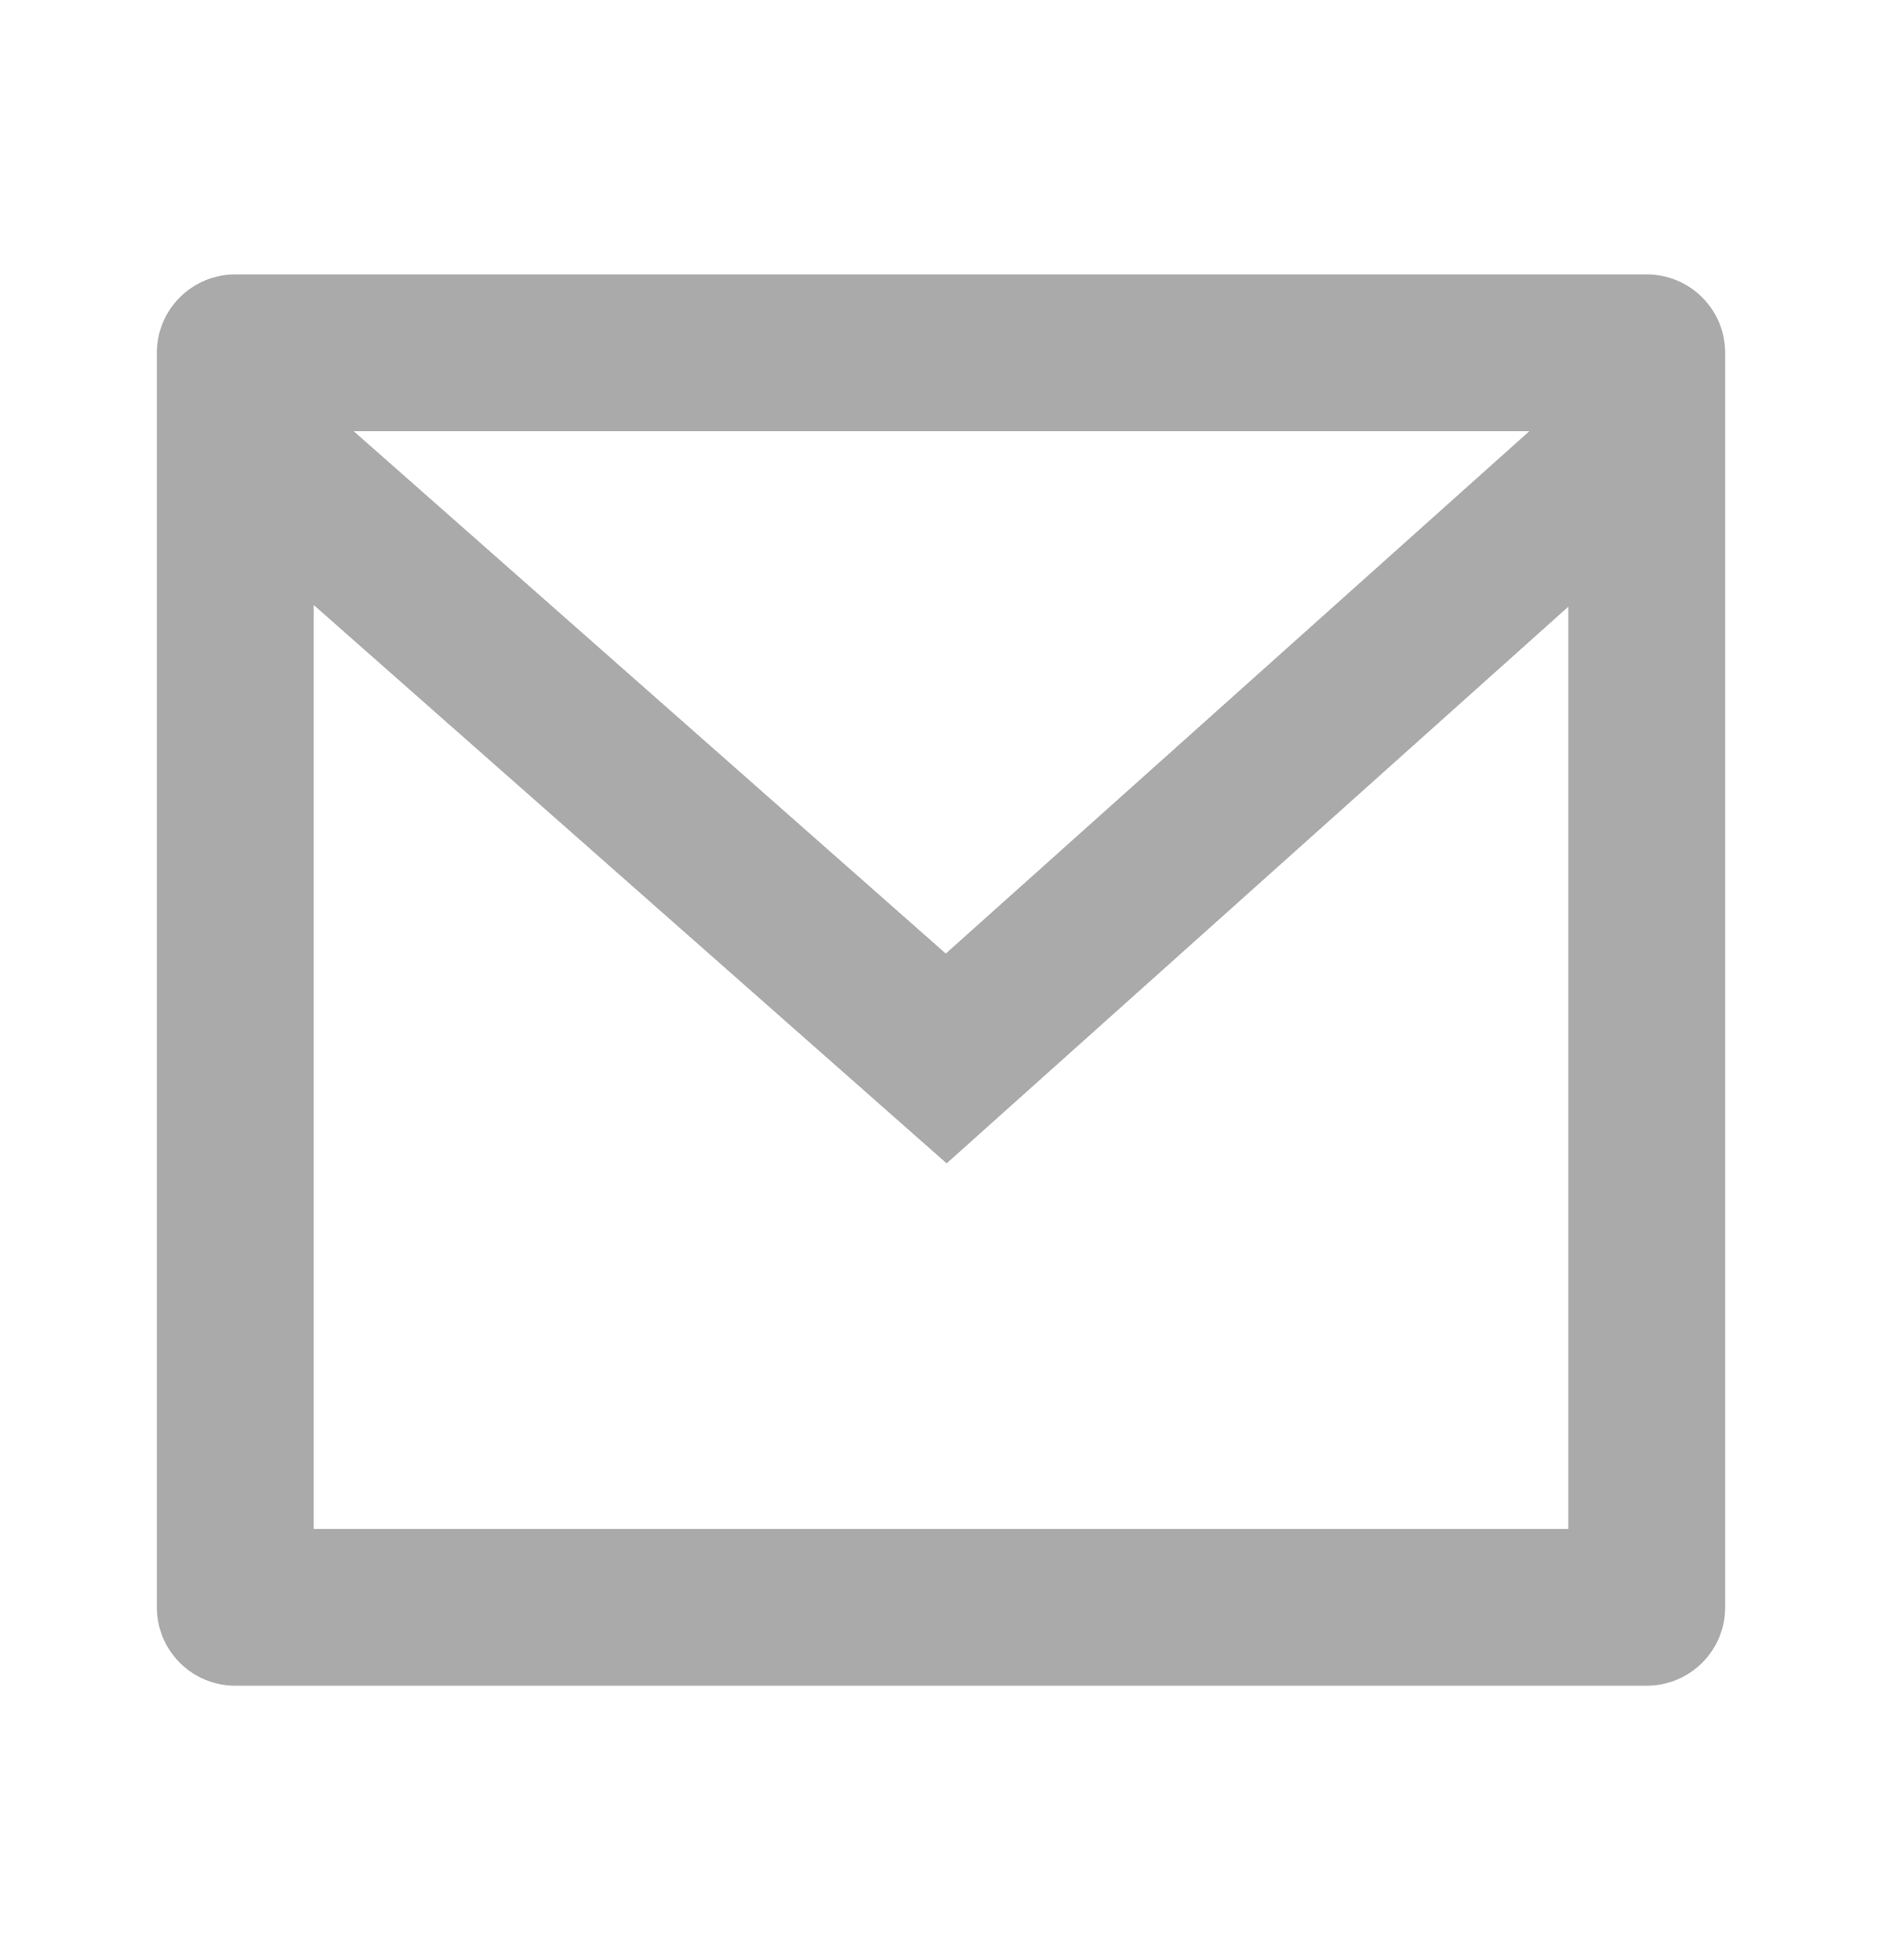 <svg width="24" height="25" viewBox="0 0 24 25" fill="none" xmlns="http://www.w3.org/2000/svg">
<g clip-path="url(#clip0_4448_14696)">
<path d="M3 3.5H21C21.265 3.5 21.52 3.605 21.707 3.793C21.895 3.98 22 4.235 22 4.5V20.5C22 20.765 21.895 21.02 21.707 21.207C21.52 21.395 21.265 21.5 21 21.5H3C2.735 21.5 2.48 21.395 2.293 21.207C2.105 21.02 2 20.765 2 20.5V4.5C2 4.235 2.105 3.98 2.293 3.793C2.48 3.605 2.735 3.5 3 3.5ZM20 7.738L12.072 14.838L4 7.716V19.5H20V7.738ZM4.511 5.5L12.061 12.162L19.502 5.5H4.511Z" fill="#AAAAAA"/>
</g>
<defs>
<clipPath id="clip0_4448_14696">
<rect width="24" height="24" fill="white" transform="translate(0 0.5)"/>
</clipPath>
</defs>
</svg>
